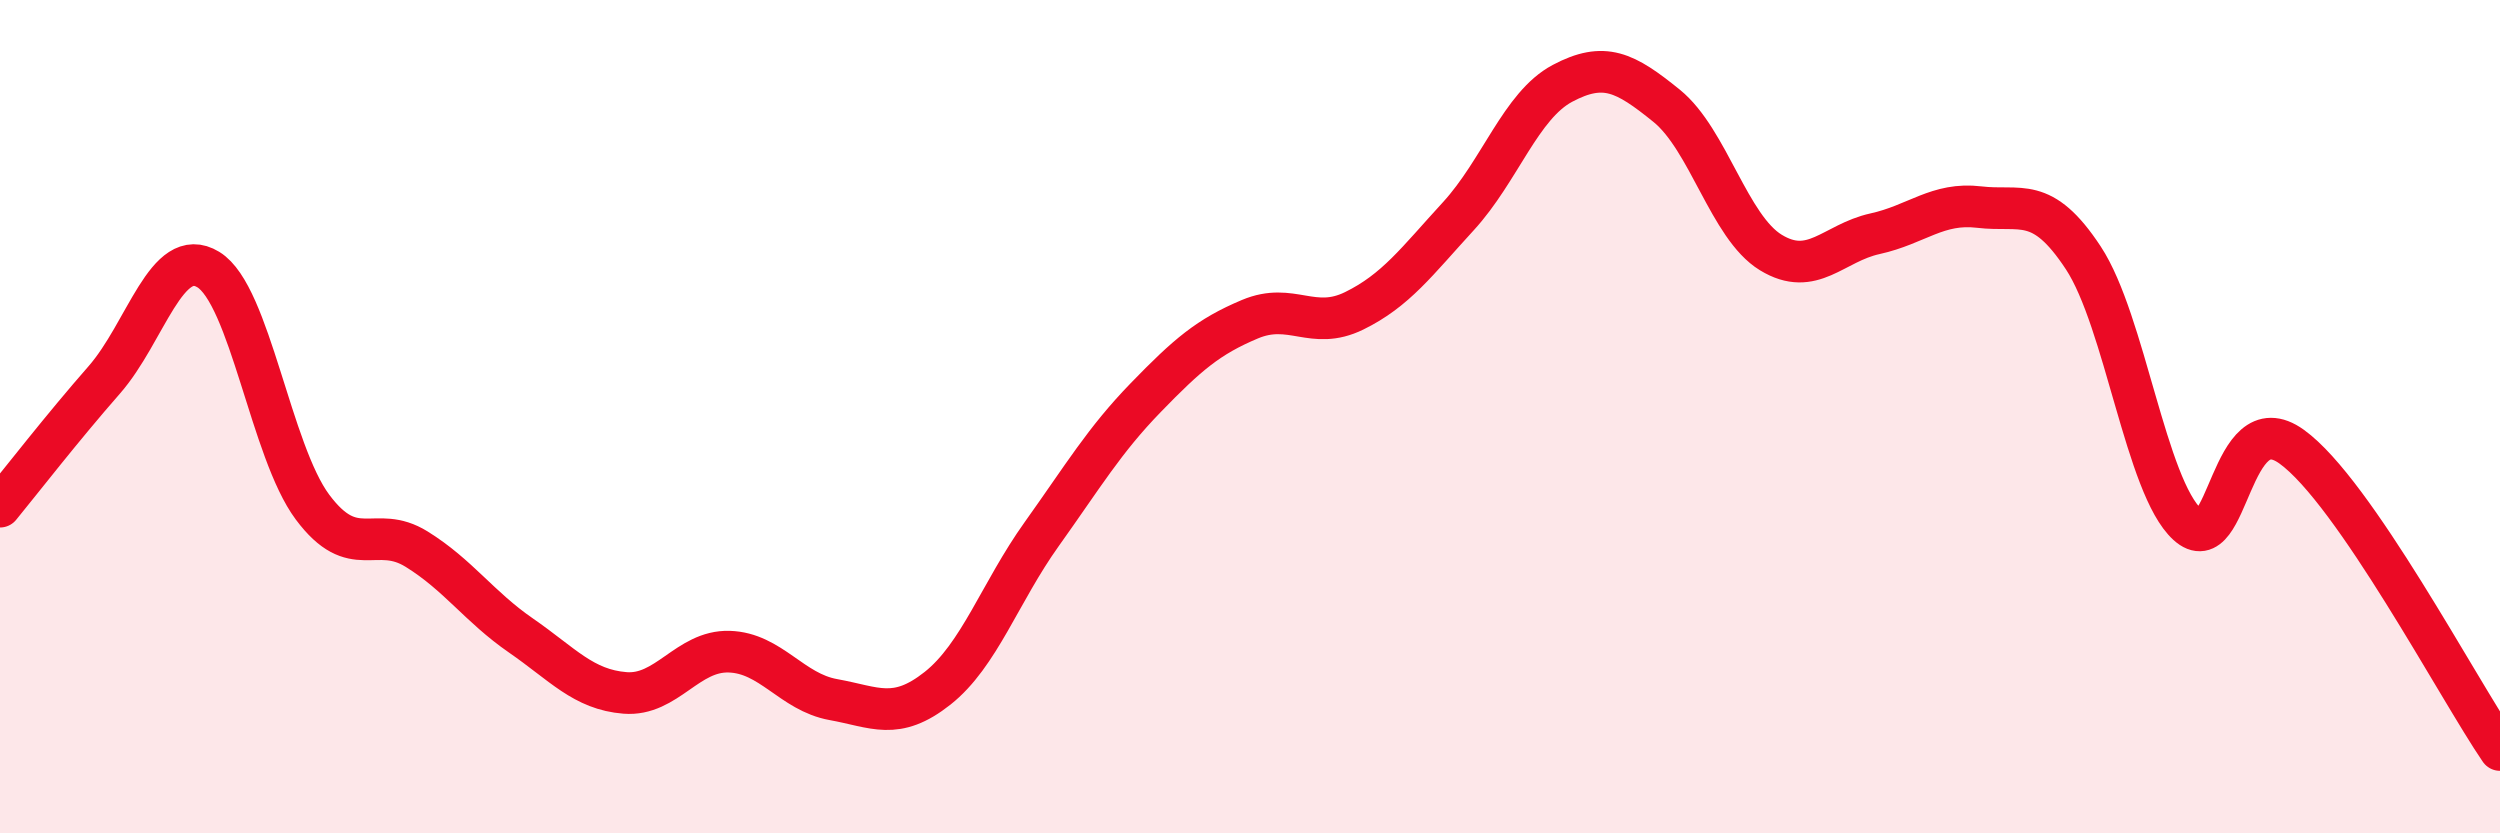 
    <svg width="60" height="20" viewBox="0 0 60 20" xmlns="http://www.w3.org/2000/svg">
      <path
        d="M 0,12.16 C 0.5,11.55 1.5,10.26 2.5,9.12 C 3.5,7.98 4,5.86 5,6.47 C 6,7.08 6.5,10.83 7.5,12.17 C 8.5,13.51 9,12.56 10,13.18 C 11,13.8 11.5,14.56 12.5,15.25 C 13.5,15.94 14,16.55 15,16.63 C 16,16.71 16.5,15.61 17.5,15.64 C 18.5,15.67 19,16.61 20,16.79 C 21,16.97 21.5,17.31 22.5,16.52 C 23.5,15.73 24,14.22 25,12.82 C 26,11.42 26.5,10.57 27.5,9.54 C 28.5,8.51 29,8.08 30,7.66 C 31,7.24 31.5,7.95 32.5,7.46 C 33.5,6.97 34,6.28 35,5.19 C 36,4.1 36.5,2.53 37.5,2 C 38.5,1.47 39,1.73 40,2.54 C 41,3.35 41.5,5.45 42.5,6.06 C 43.5,6.67 44,5.83 45,5.61 C 46,5.39 46.5,4.85 47.5,4.97 C 48.5,5.09 49,4.67 50,6.19 C 51,7.71 51.5,11.68 52.5,12.59 C 53.5,13.5 53.5,9.64 55,10.72 C 56.5,11.8 59,16.54 60,18L60 20L0 20Z"
        fill="#EB0A25"
        opacity="0.1"
        stroke-linecap="round"
        stroke-linejoin="round"
      />
      <path
        d="M 0,12.16 C 0.5,11.55 1.5,10.26 2.5,9.12 C 3.5,7.98 4,5.86 5,6.47 C 6,7.08 6.5,10.83 7.5,12.17 C 8.5,13.51 9,12.56 10,13.18 C 11,13.8 11.5,14.56 12.5,15.25 C 13.5,15.94 14,16.55 15,16.63 C 16,16.71 16.5,15.61 17.5,15.64 C 18.5,15.67 19,16.61 20,16.79 C 21,16.97 21.5,17.31 22.5,16.52 C 23.5,15.73 24,14.22 25,12.82 C 26,11.42 26.5,10.57 27.5,9.54 C 28.5,8.51 29,8.08 30,7.66 C 31,7.24 31.5,7.95 32.5,7.46 C 33.5,6.97 34,6.28 35,5.19 C 36,4.1 36.5,2.53 37.5,2 C 38.5,1.47 39,1.73 40,2.54 C 41,3.35 41.5,5.45 42.5,6.06 C 43.5,6.67 44,5.83 45,5.61 C 46,5.39 46.5,4.85 47.5,4.97 C 48.5,5.09 49,4.67 50,6.19 C 51,7.71 51.5,11.68 52.5,12.59 C 53.5,13.5 53.5,9.64 55,10.72 C 56.5,11.8 59,16.54 60,18"
        stroke="#EB0A25"
        stroke-width="1"
        fill="none"
        stroke-linecap="round"
        stroke-linejoin="round"
      />
    </svg>
  
